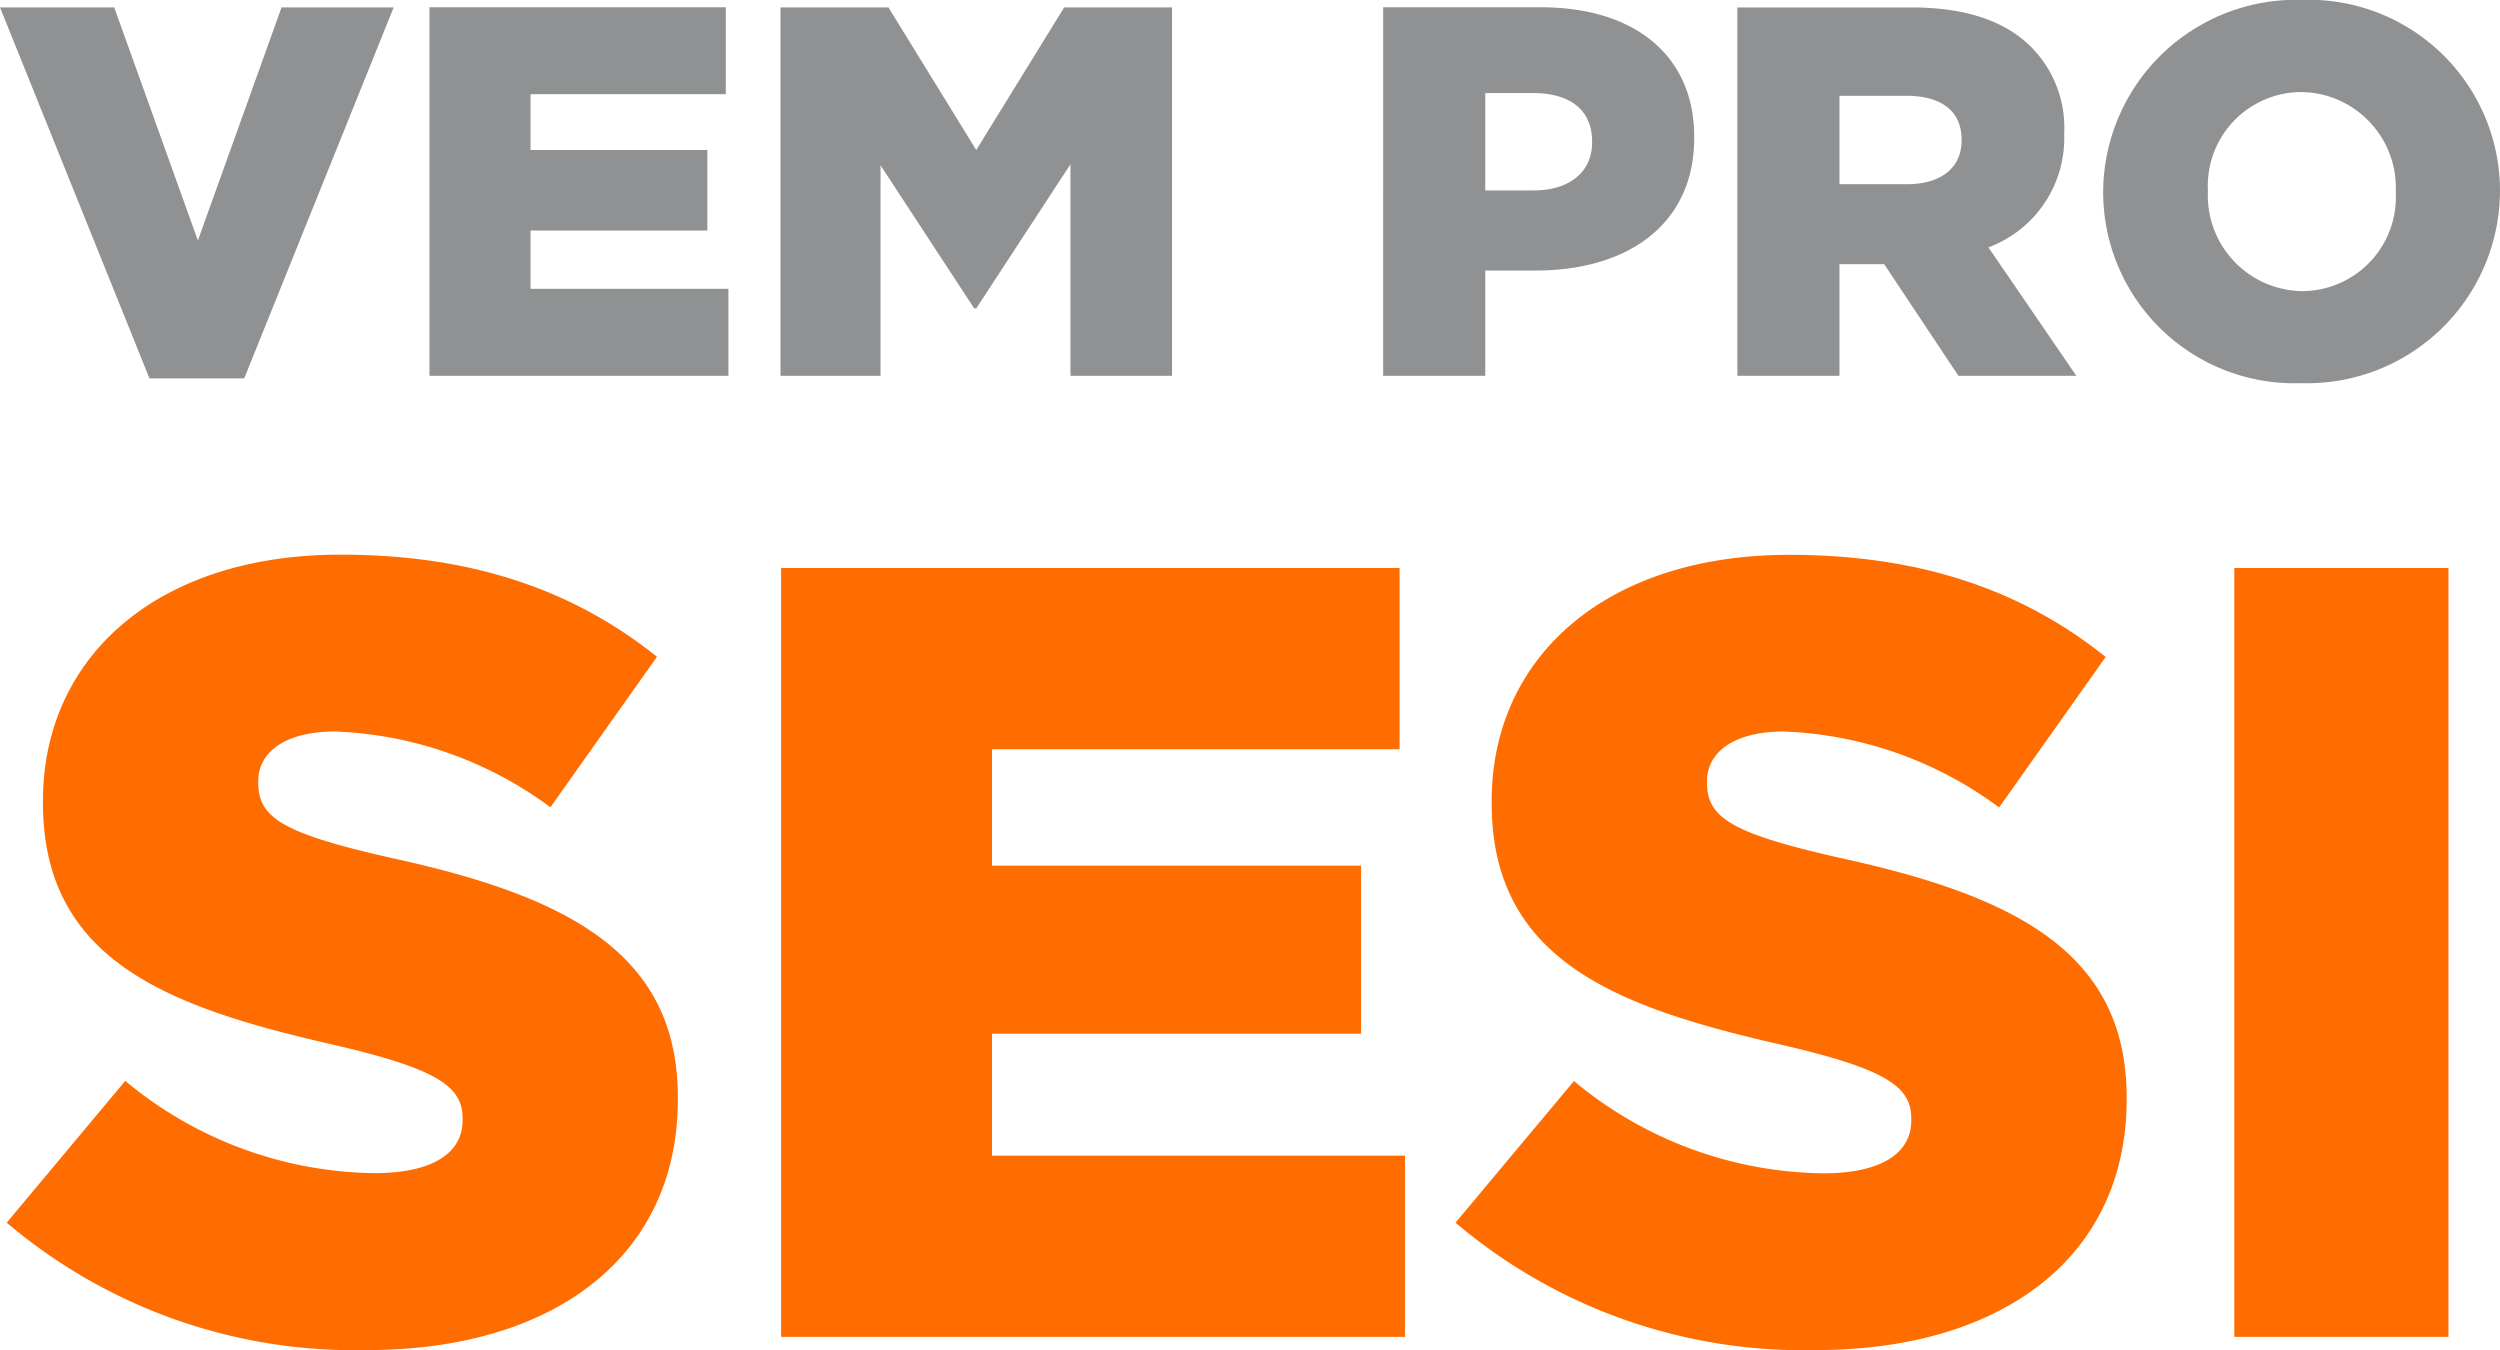 <svg id="Componente_25_2" data-name="Componente 25 – 2" xmlns="http://www.w3.org/2000/svg" width="109.25" height="58.998" viewBox="0 0 109.25 58.998">
  <defs>
    <style>
      .cls-1 {
        fill: #212529;
        opacity: 0.5;
      }

      .cls-2 {
        fill: #ff6c00;
      }
    </style>
  </defs>
  <path id="Caminho_584" data-name="Caminho 584" class="cls-1" d="M6.67.115h4.14L17.342-16.1h-4.9L8.786-5.911,5.129-16.1H.138ZM18.906,0H31.97V-3.8H23.322V-6.348H31.05V-9.867H23.322v-2.438h8.533v-3.8H18.906ZM34.247,0h4.37V-9.2l4.094,6.256H42.8l4.117-6.3V0h4.439V-16.1H46.644L42.8-9.867,38.962-16.1H34.247ZM60.582,0h4.462V-4.6h2.208c4,0,6.923-2,6.923-5.8v-.046c0-3.565-2.622-5.658-6.693-5.658h-6.9Zm4.462-8.1v-4.255h2.093c1.61,0,2.576.736,2.576,2.116v.046c0,1.265-.966,2.093-2.553,2.093ZM76.061,0h4.462V-4.876h1.955L85.721,0h5.152L87.032-5.612a5.092,5.092,0,0,0,3.312-4.945V-10.6a4.992,4.992,0,0,0-1.426-3.749c-1.081-1.1-2.783-1.748-5.244-1.748H76.061Zm4.462-8.372v-3.864h2.921c1.5,0,2.415.644,2.415,1.909v.046c0,1.173-.874,1.909-2.392,1.909ZM100.694.322a8.434,8.434,0,0,0,8.694-8.372V-8.1a8.357,8.357,0,0,0-8.648-8.326A8.434,8.434,0,0,0,92.046-8.05V-8A8.357,8.357,0,0,0,100.694.322ZM100.74-3.7A4.18,4.18,0,0,1,96.623-8.05V-8.1a4.1,4.1,0,0,1,4.071-4.3,4.184,4.184,0,0,1,4.14,4.347V-8A4.107,4.107,0,0,1,100.74-3.7Z" transform="translate(-0.138 16.422)"/>
  <g id="Grupo_2" data-name="Grupo 2" transform="translate(-110.138 20.519)">
    <path id="Caminho_583" data-name="Caminho 583" class="cls-2" d="M16.176.576c8.16,0,13.584-4.08,13.584-10.944v-.1c0-6.288-4.8-8.784-12.528-10.464-4.656-1.056-5.808-1.728-5.808-3.264v-.1c0-1.2,1.1-2.16,3.36-2.16a16.852,16.852,0,0,1,9.408,3.312l4.656-6.576c-3.648-2.928-8.112-4.464-13.824-4.464-8.064,0-13.008,4.512-13.008,10.752v.1c0,6.912,5.52,8.928,12.672,10.56,4.56,1.056,5.664,1.824,5.664,3.216v.1c0,1.44-1.344,2.3-3.84,2.3a17.307,17.307,0,0,1-10.9-4.032L.432-4.992A23.471,23.471,0,0,0,16.176.576ZM34.272,0H61.536V-7.92H43.488v-5.328H59.616v-7.344H43.488V-25.68H61.3V-33.6H34.272ZM79.488.576c8.16,0,13.584-4.08,13.584-10.944v-.1c0-6.288-4.8-8.784-12.528-10.464-4.656-1.056-5.808-1.728-5.808-3.264v-.1c0-1.2,1.1-2.16,3.36-2.16A16.852,16.852,0,0,1,87.5-23.136l4.656-6.576c-3.648-2.928-8.112-4.464-13.824-4.464-8.064,0-13.008,4.512-13.008,10.752v.1c0,6.912,5.52,8.928,12.672,10.56,4.56,1.056,5.664,1.824,5.664,3.216v.1c0,1.44-1.344,2.3-3.84,2.3a17.307,17.307,0,0,1-10.9-4.032L63.744-4.992A23.471,23.471,0,0,0,79.488.576ZM97.776,0h9.36V-33.6h-9.36Z" transform="translate(110 37.903)"/>
  </g>
</svg>
